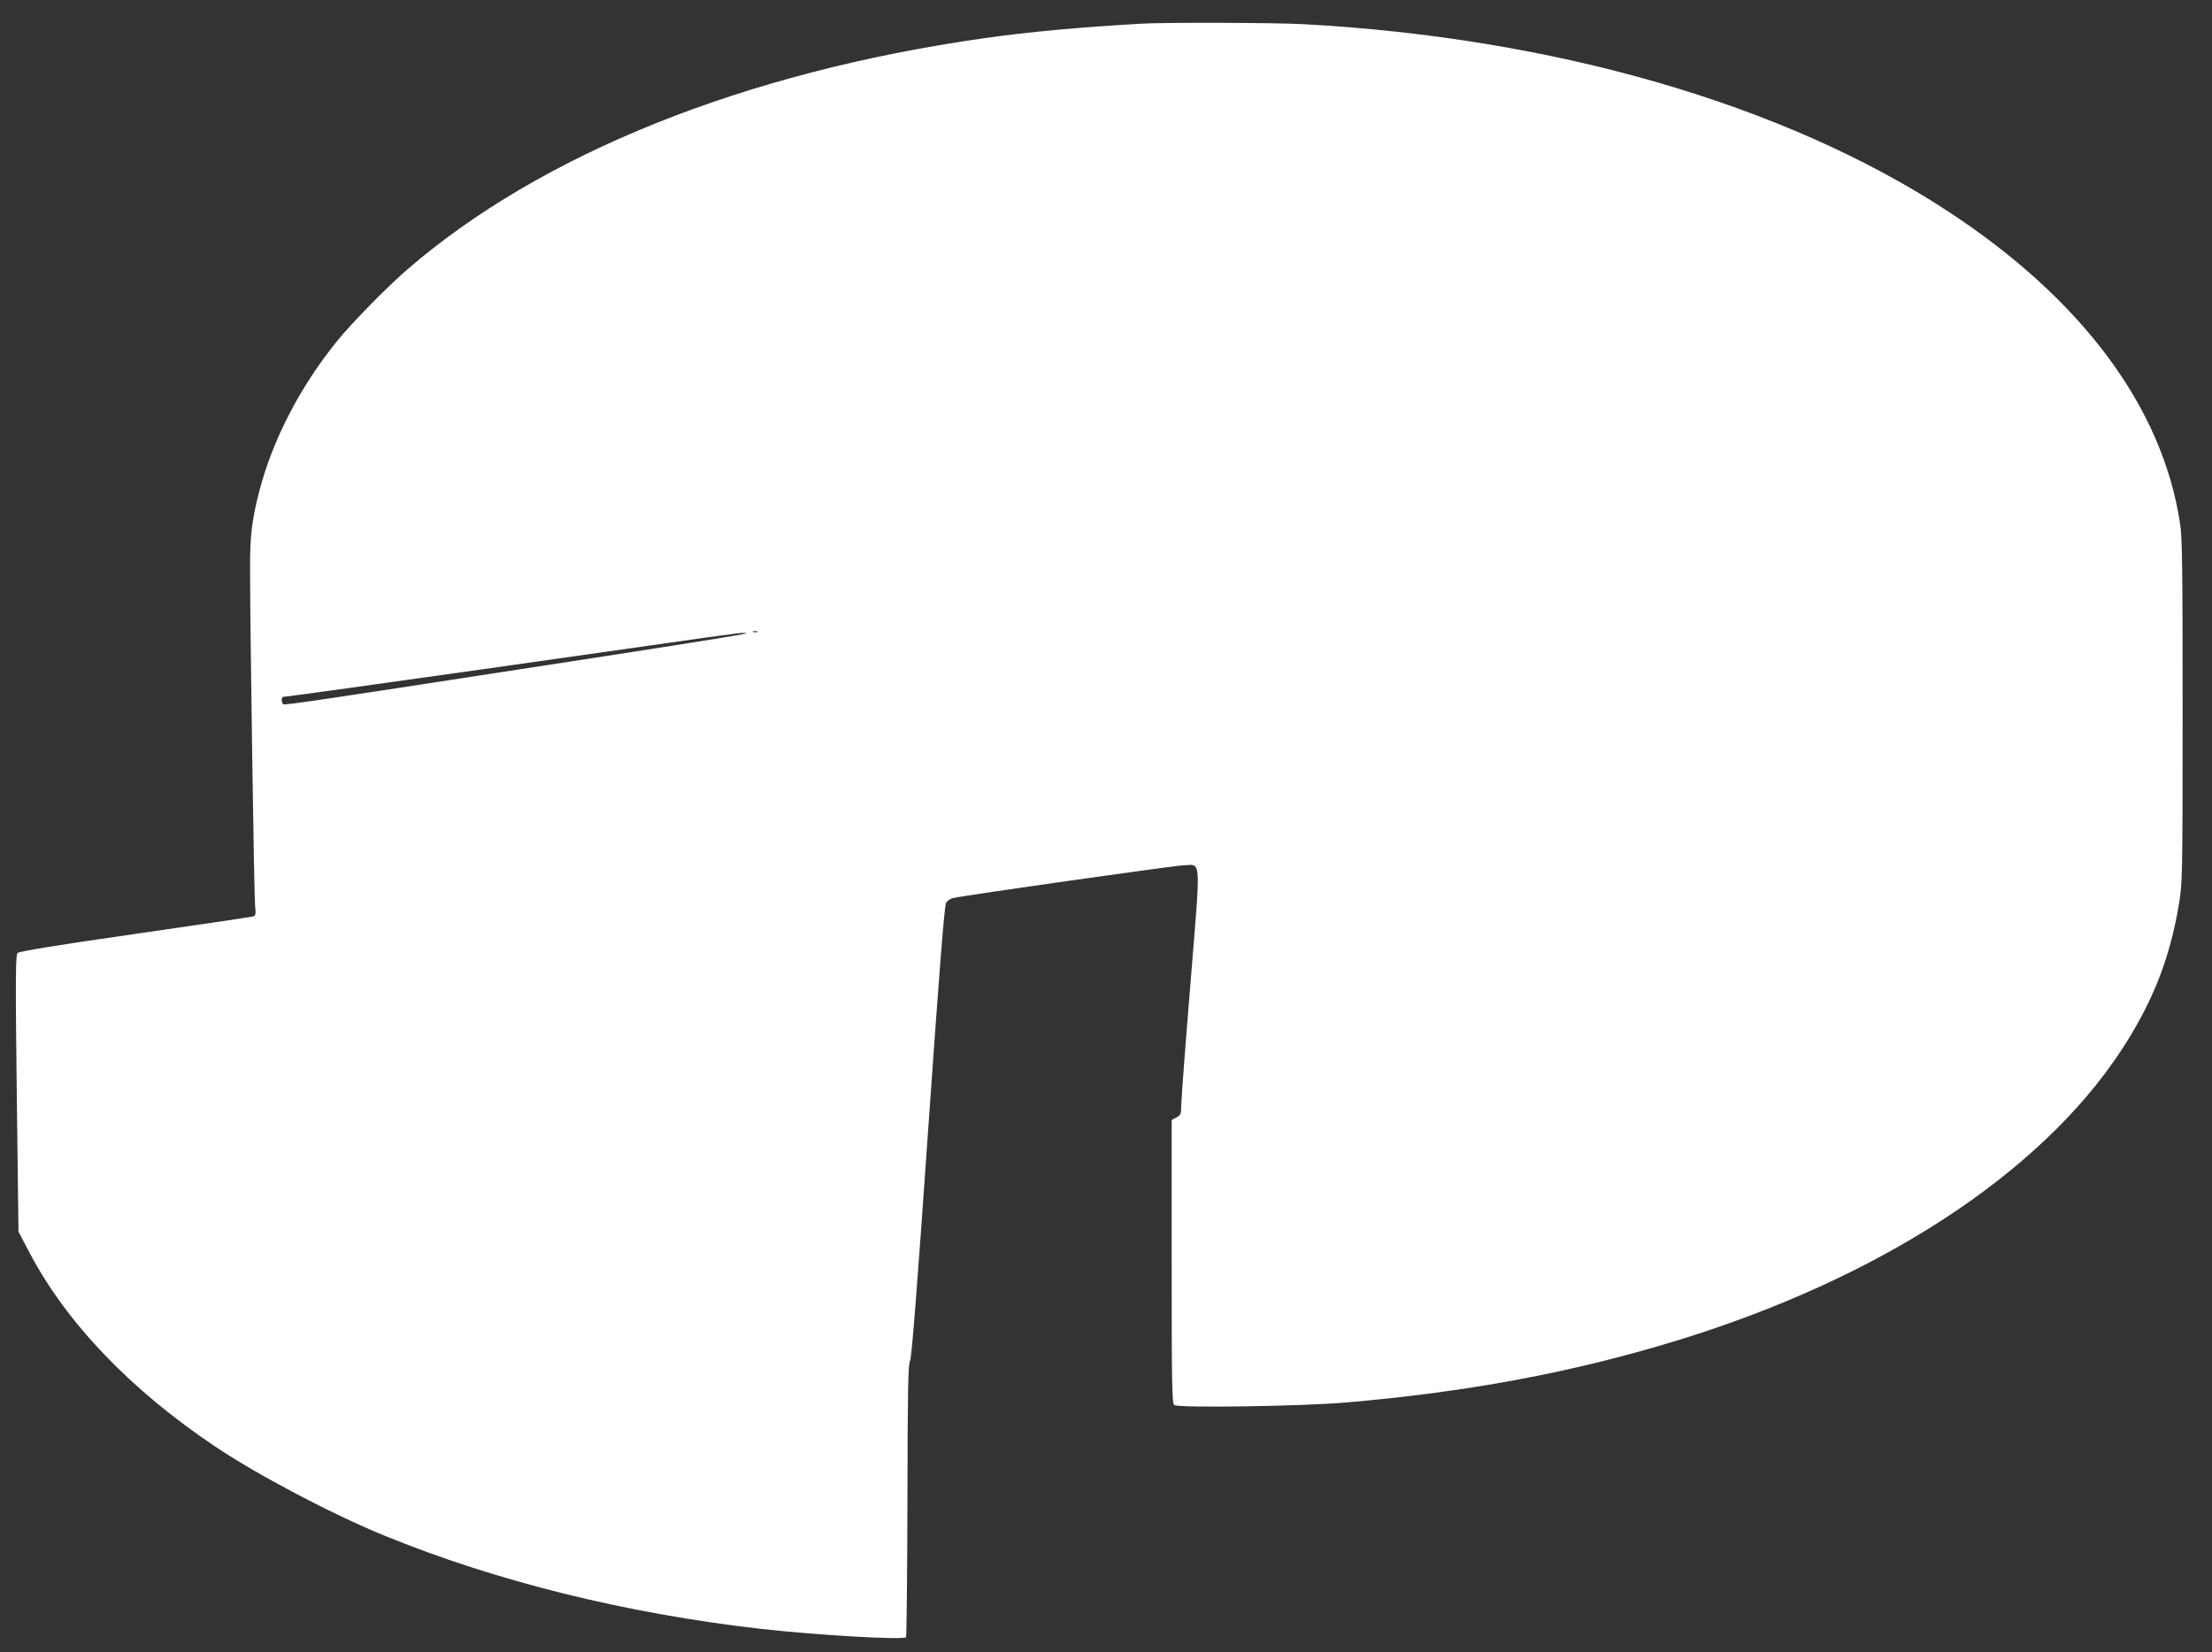 <?xml version="1.0" standalone="no"?>
<!DOCTYPE svg PUBLIC "-//W3C//DTD SVG 20010904//EN"
 "http://www.w3.org/TR/2001/REC-SVG-20010904/DTD/svg10.dtd">
<svg version="1.0" xmlns="http://www.w3.org/2000/svg"
 width="1280pt" height="956pt" viewBox="0 0 1280 956"
 preserveAspectRatio="xMidYMid meet">
<rect x="0" y="0" width="1280" height="956" fill="#333333" stroke="none"/>
<g transform="translate(0,956) scale(0.1,-0.1)"
fill="#ffffff" stroke="none">
<path d="M6605 9423 c-368 -21 -655 -48 -910 -84 -1388 -197 -2565 -669 -3340
-1340 -120 -104 -317 -305 -404 -412 -215 -265 -374 -573 -451 -871 -42 -161
-54 -260 -53 -446 0 -323 23 -1886 29 -1947 5 -59 5 -62 -18 -67 -12 -3 -320
-49 -683 -101 -440 -63 -664 -100 -673 -109 -12 -12 -13 -136 -5 -814 l10
-799 62 -118 c214 -408 586 -797 1076 -1125 244 -164 675 -391 978 -515 645
-264 1398 -451 2178 -540 332 -37 831 -66 842 -48 3 5 7 362 8 794 1 631 4
788 15 804 9 14 39 391 104 1325 68 967 95 1311 105 1327 8 12 27 24 42 27 82
18 1277 187 1330 189 106 3 102 64 43 -669 -29 -351 -53 -670 -54 -707 -1 -64
-3 -70 -29 -83 l-27 -15 0 -818 c0 -719 2 -820 15 -831 21 -18 734 -7 985 14
707 60 1312 173 1910 355 1179 359 2111 965 2582 1679 183 278 284 533 337
852 20 122 21 159 21 1115 0 824 -2 1006 -15 1087 -102 674 -571 1302 -1350
1810 -943 615 -2269 999 -3720 1078 -160 9 -810 11 -940 3z m-2222 -3520 c-7
-2 -19 -2 -25 0 -7 3 -2 5 12 5 14 0 19 -2 13 -5z m-93 -14 c-63 -13 -571 -93
-1290 -203 -1142 -176 -1350 -207 -1360 -201 -6 3 -10 15 -10 26 0 14 7 19 27
19 14 0 530 72 1147 159 1488 212 1467 209 1501 209 22 0 18 -3 -15 -9z"/>
</g>
</svg>
